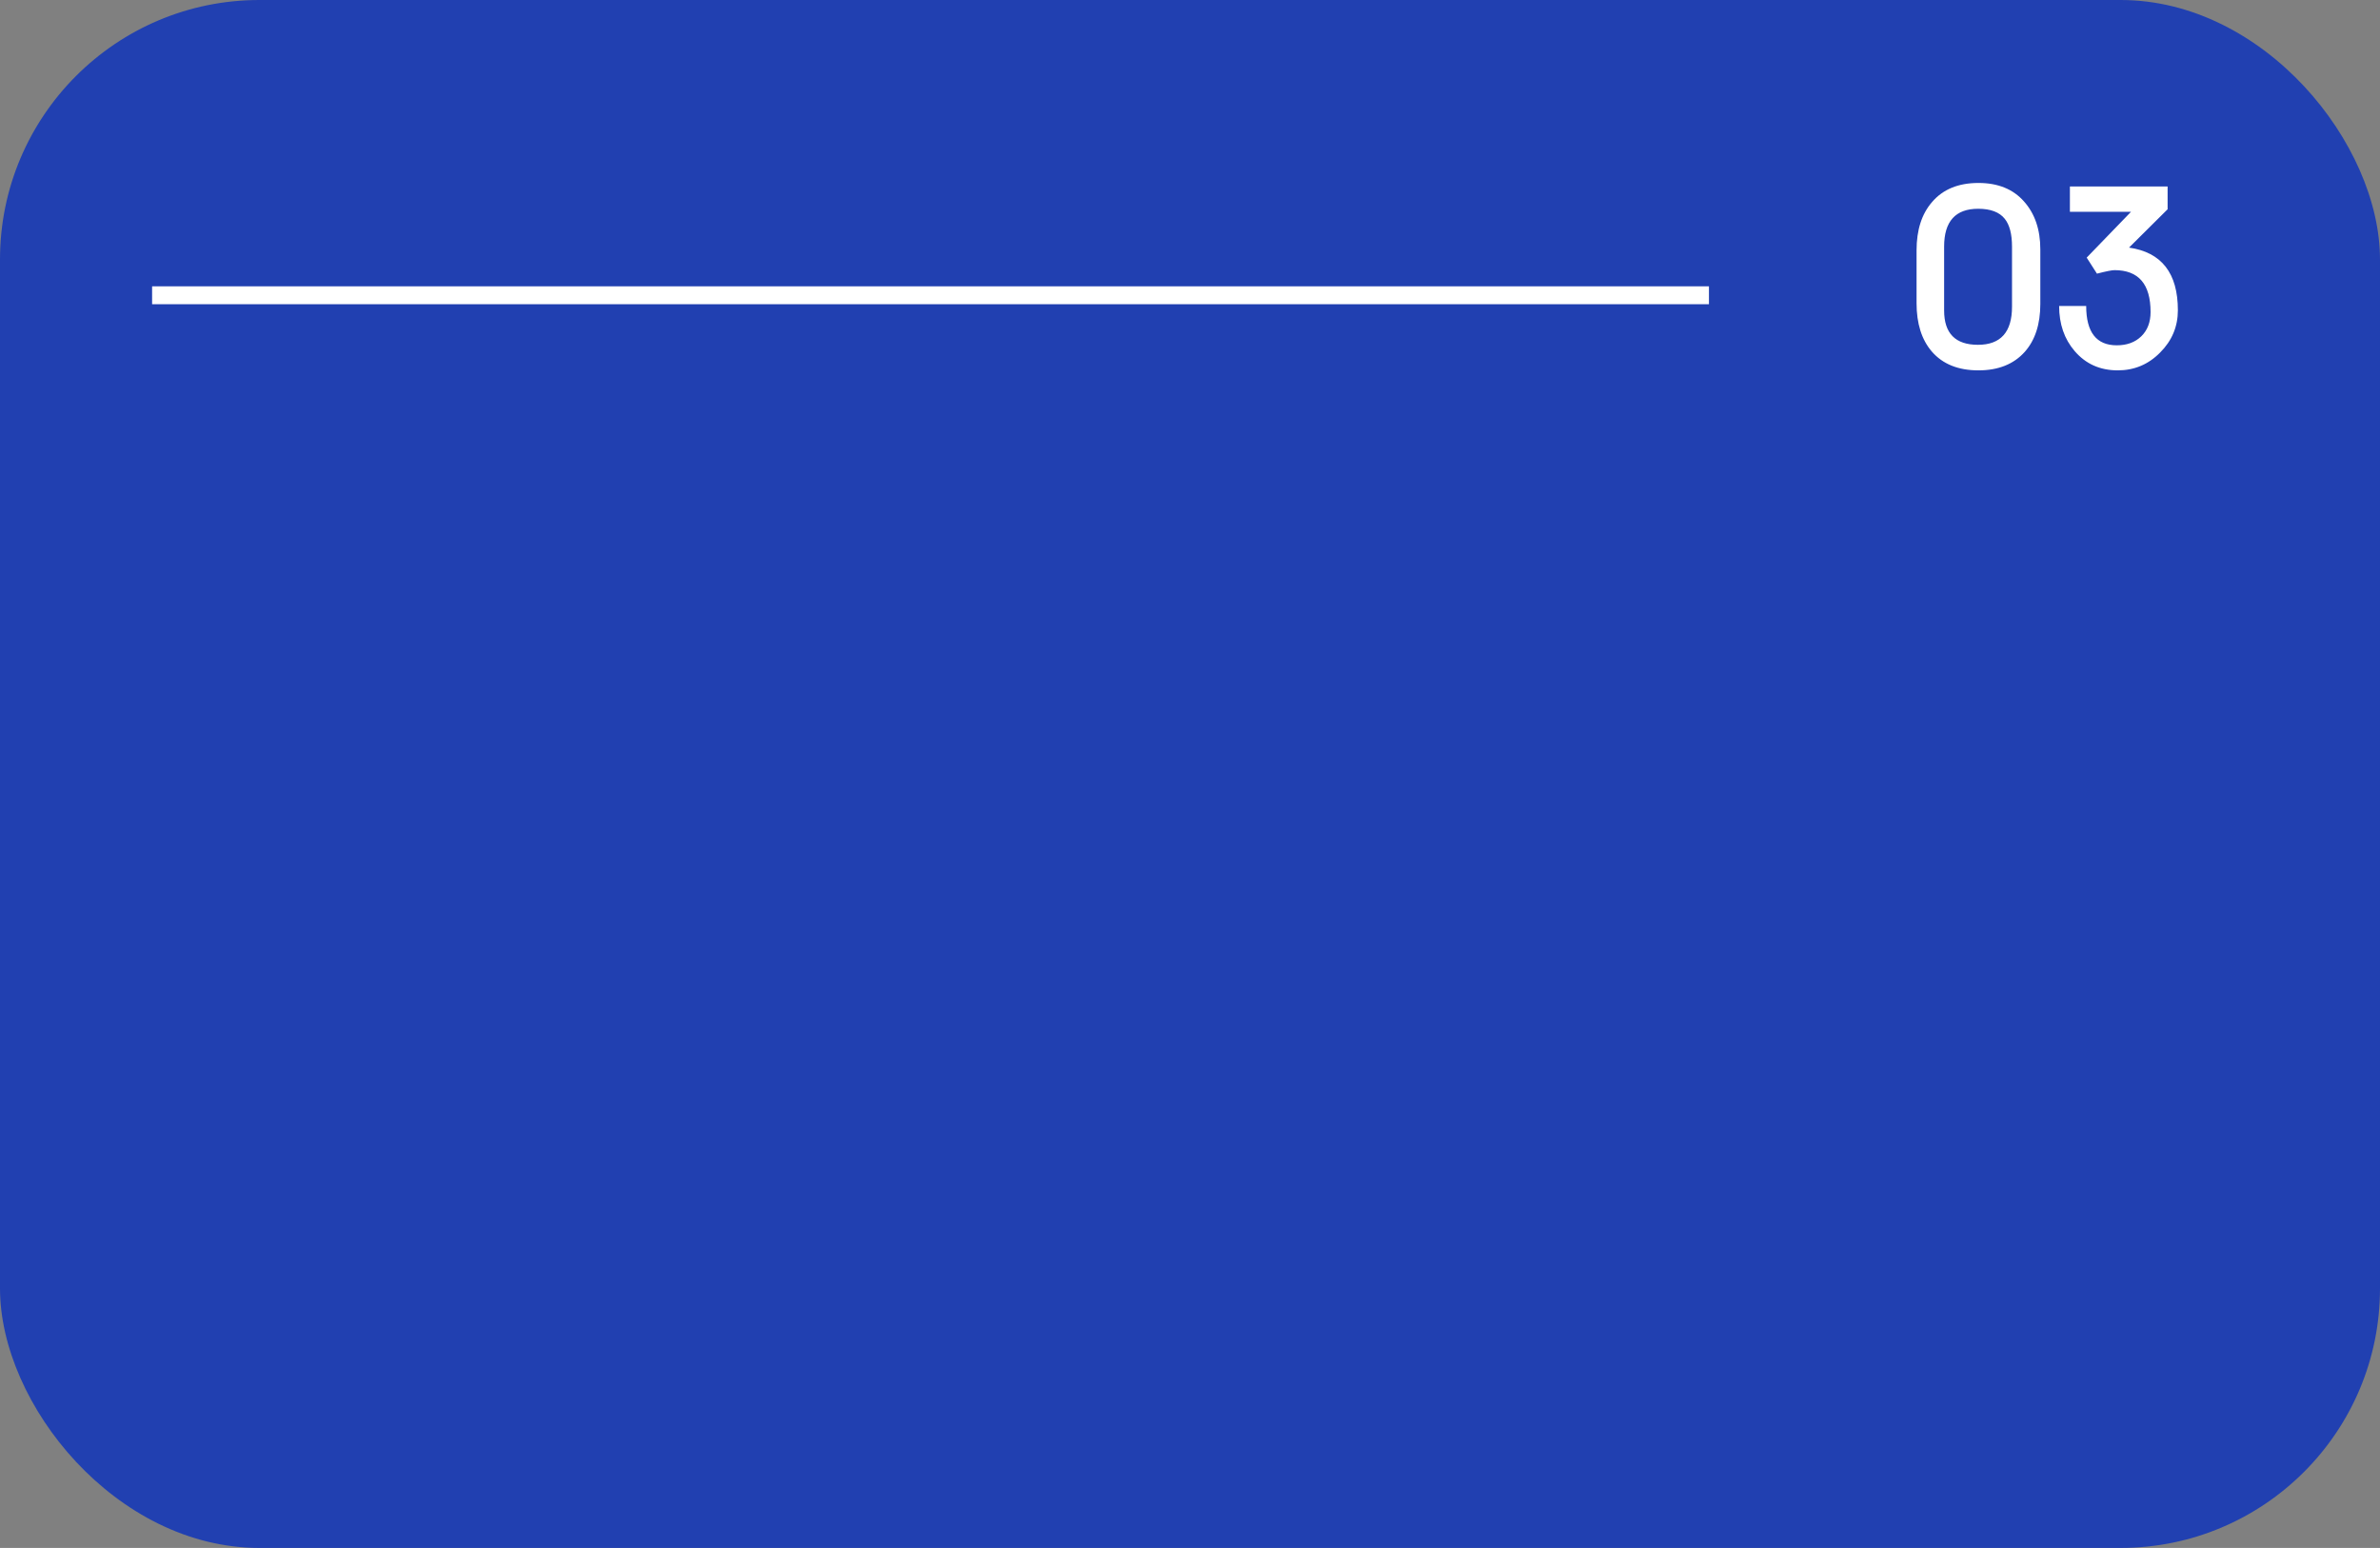 <?xml version="1.0" encoding="UTF-8"?> <svg xmlns="http://www.w3.org/2000/svg" width="266" height="173" viewBox="0 0 266 173" fill="none"><rect x="0" y="0" width="266" height="173" fill="#808080" stroke="none"/><rect width="266" height="173" rx="29" fill="#2140B1"></rect><path d="M228.036 27.868V33.972C228.036 36.231 227.457 38.013 226.3 39.32C225.068 40.701 223.341 41.392 221.12 41.392C218.861 41.392 217.125 40.692 215.912 39.292C214.773 37.967 214.204 36.165 214.204 33.888V27.98C214.204 25.703 214.783 23.901 215.94 22.576C217.153 21.157 218.88 20.448 221.12 20.448C223.304 20.448 225.003 21.139 226.216 22.52C227.429 23.883 228.036 25.665 228.036 27.868ZM224.872 34.28V27.56C224.872 26.16 224.601 25.124 224.06 24.452C223.463 23.705 222.473 23.332 221.092 23.332C218.553 23.332 217.284 24.741 217.284 27.56V34.7C217.284 37.257 218.544 38.536 221.064 38.536C223.603 38.536 224.872 37.117 224.872 34.28ZM230.138 34.196H233.162C233.162 37.127 234.301 38.592 236.578 38.592C237.717 38.592 238.632 38.256 239.322 37.584C240.013 36.912 240.358 36.007 240.358 34.868C240.358 31.751 239.014 30.192 236.326 30.192C236.028 30.192 235.374 30.323 234.366 30.584L233.218 28.792L238.174 23.668H231.342V20.84H242.262V23.388L237.95 27.672C241.59 28.195 243.41 30.528 243.41 34.672C243.41 36.501 242.748 38.079 241.422 39.404C240.116 40.729 238.538 41.392 236.69 41.392C234.712 41.392 233.106 40.673 231.874 39.236C230.717 37.892 230.138 36.212 230.138 34.196Z" fill="white"></path><line x1="17" y1="33" x2="191" y2="33" stroke="white" stroke-width="2"></line></svg> 
